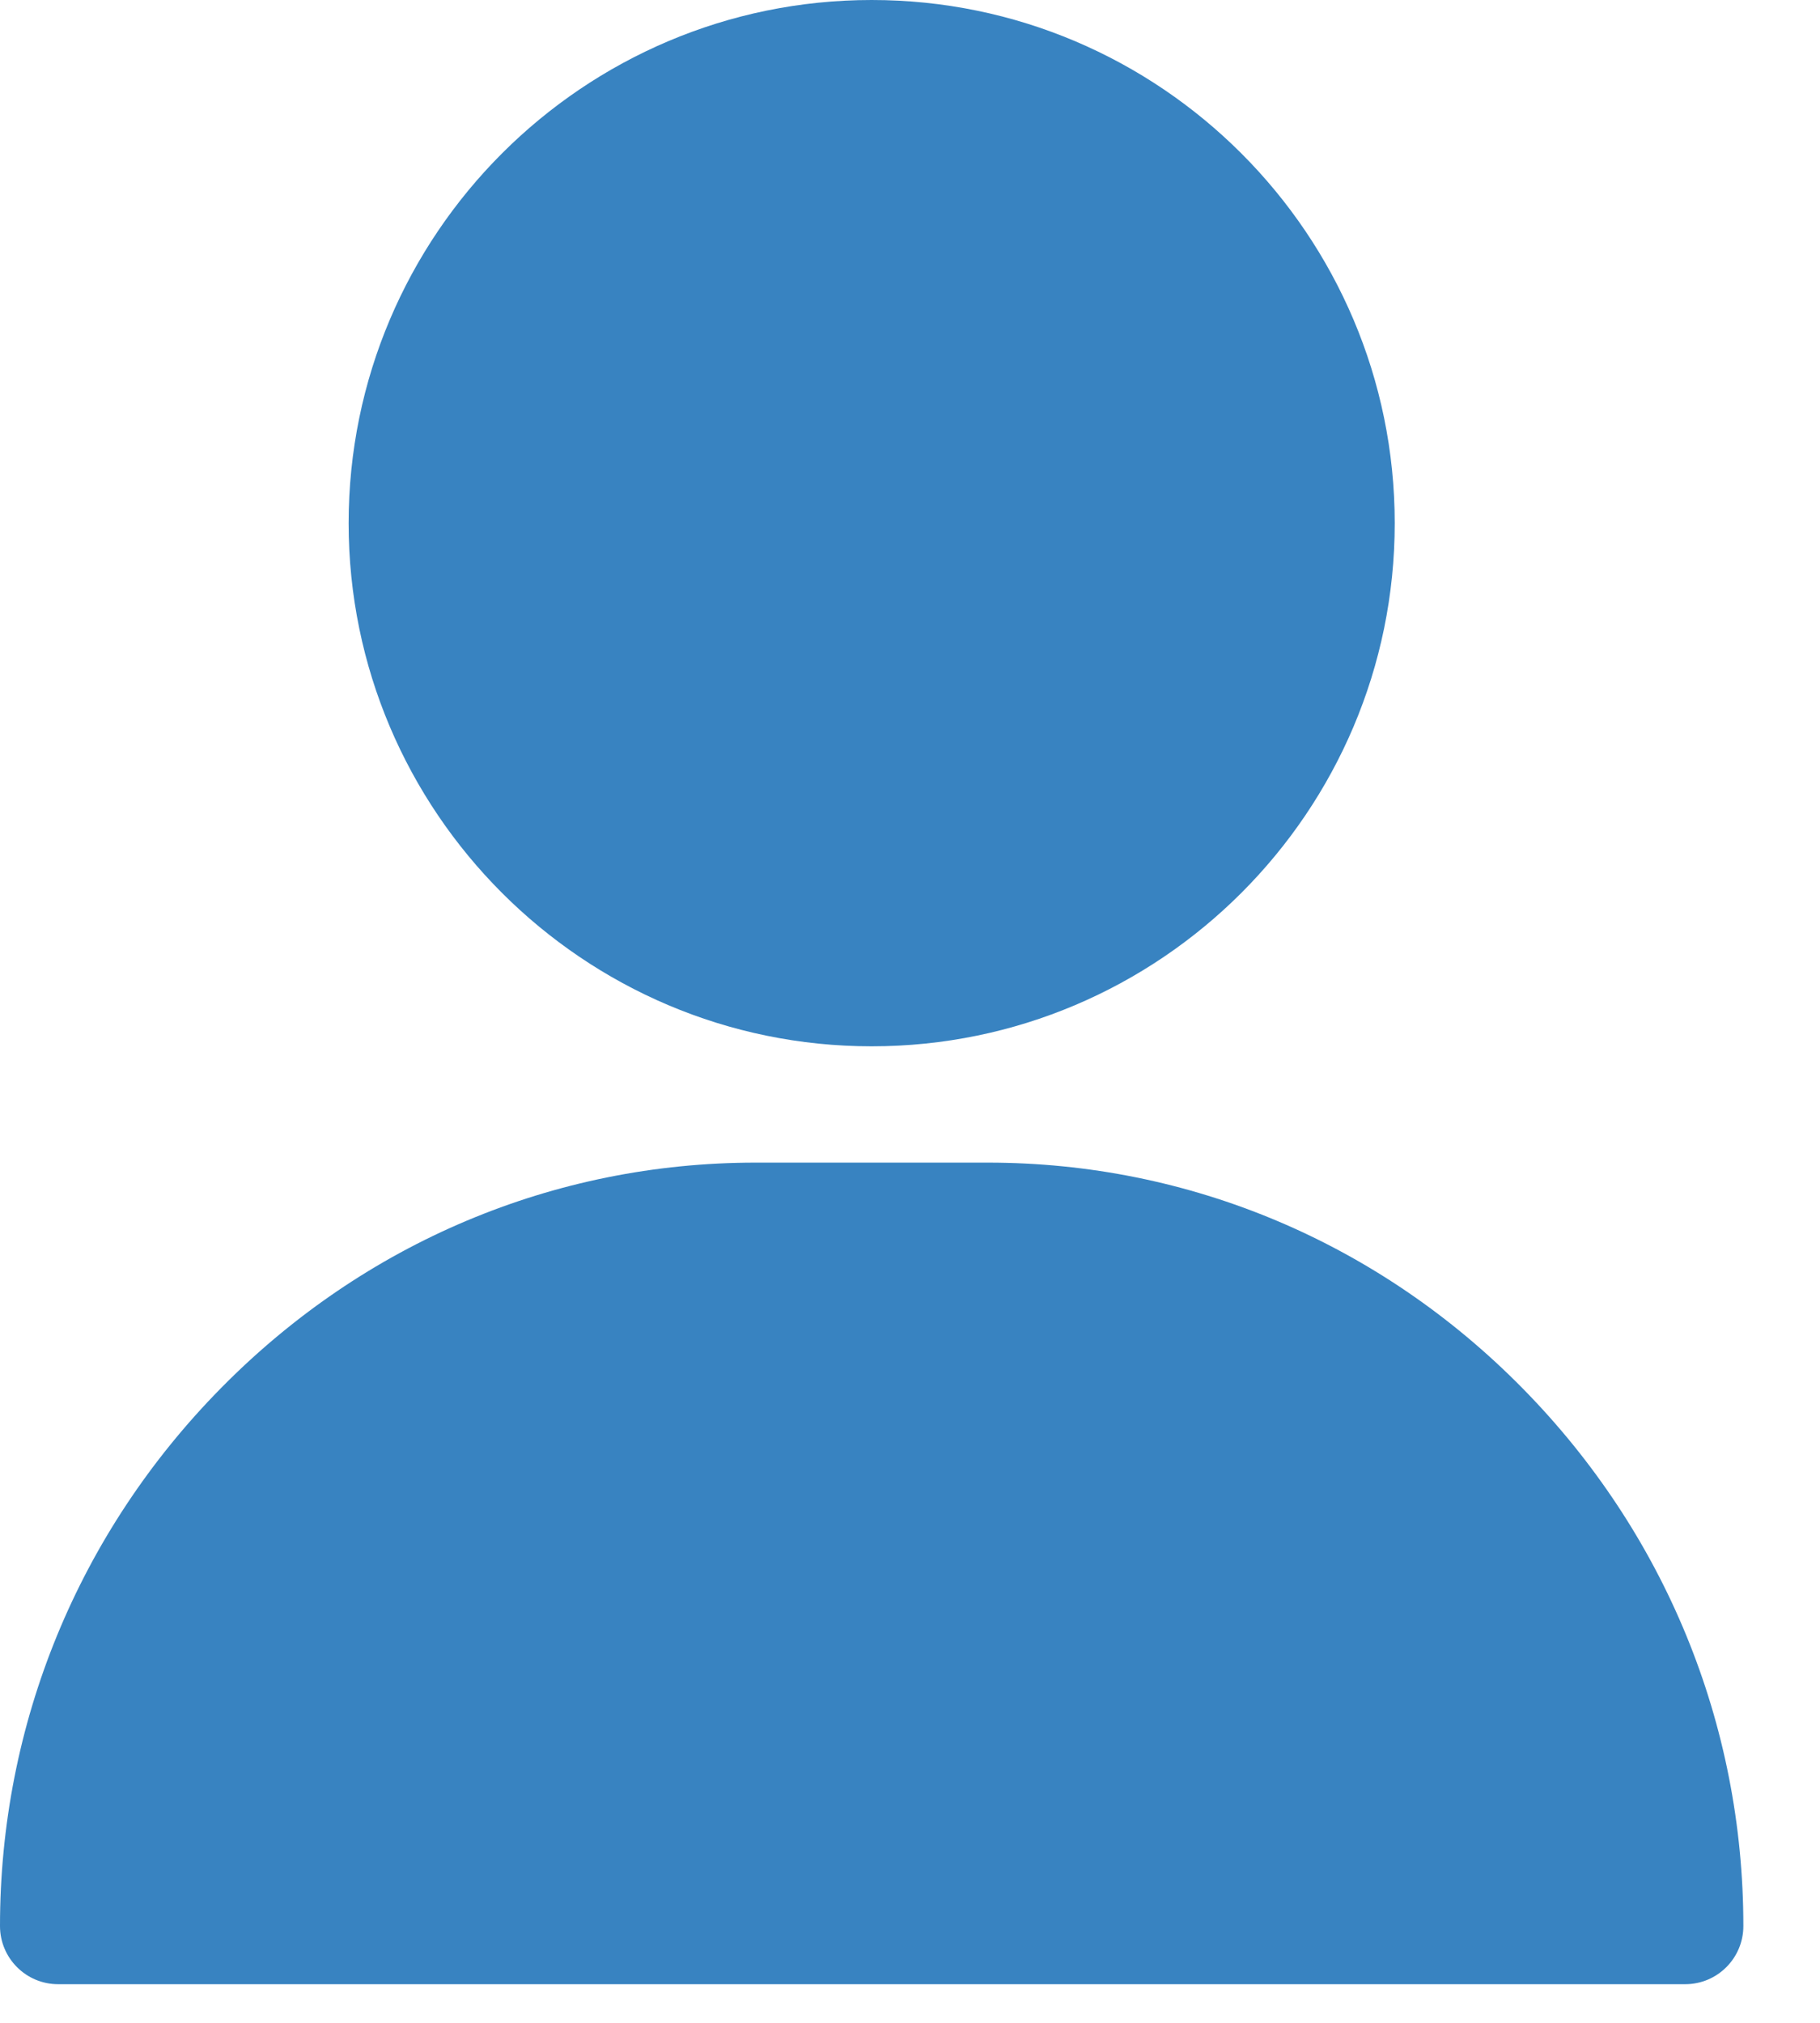 <svg width="18" height="20" viewBox="0 0 18 20" fill="none" xmlns="http://www.w3.org/2000/svg">
<path d="M8.621 0C5.769 0 3.448 2.32 3.448 5.173C3.448 8.025 5.769 10.345 8.621 10.345C11.473 10.345 13.794 8.025 13.794 5.173C13.794 2.32 11.473 0 8.621 0Z" fill="#3883C1"/>
<path d="M15.057 13.725C13.641 12.287 11.763 11.495 9.771 11.495H7.472C5.479 11.495 3.601 12.287 2.185 13.725C0.776 15.155 0 17.044 0 19.043C0 19.36 0.257 19.618 0.575 19.618H16.667C16.985 19.618 17.242 19.36 17.242 19.043C17.242 17.044 16.466 15.155 15.057 13.725Z" fill="#3883C1"/>
</svg>

